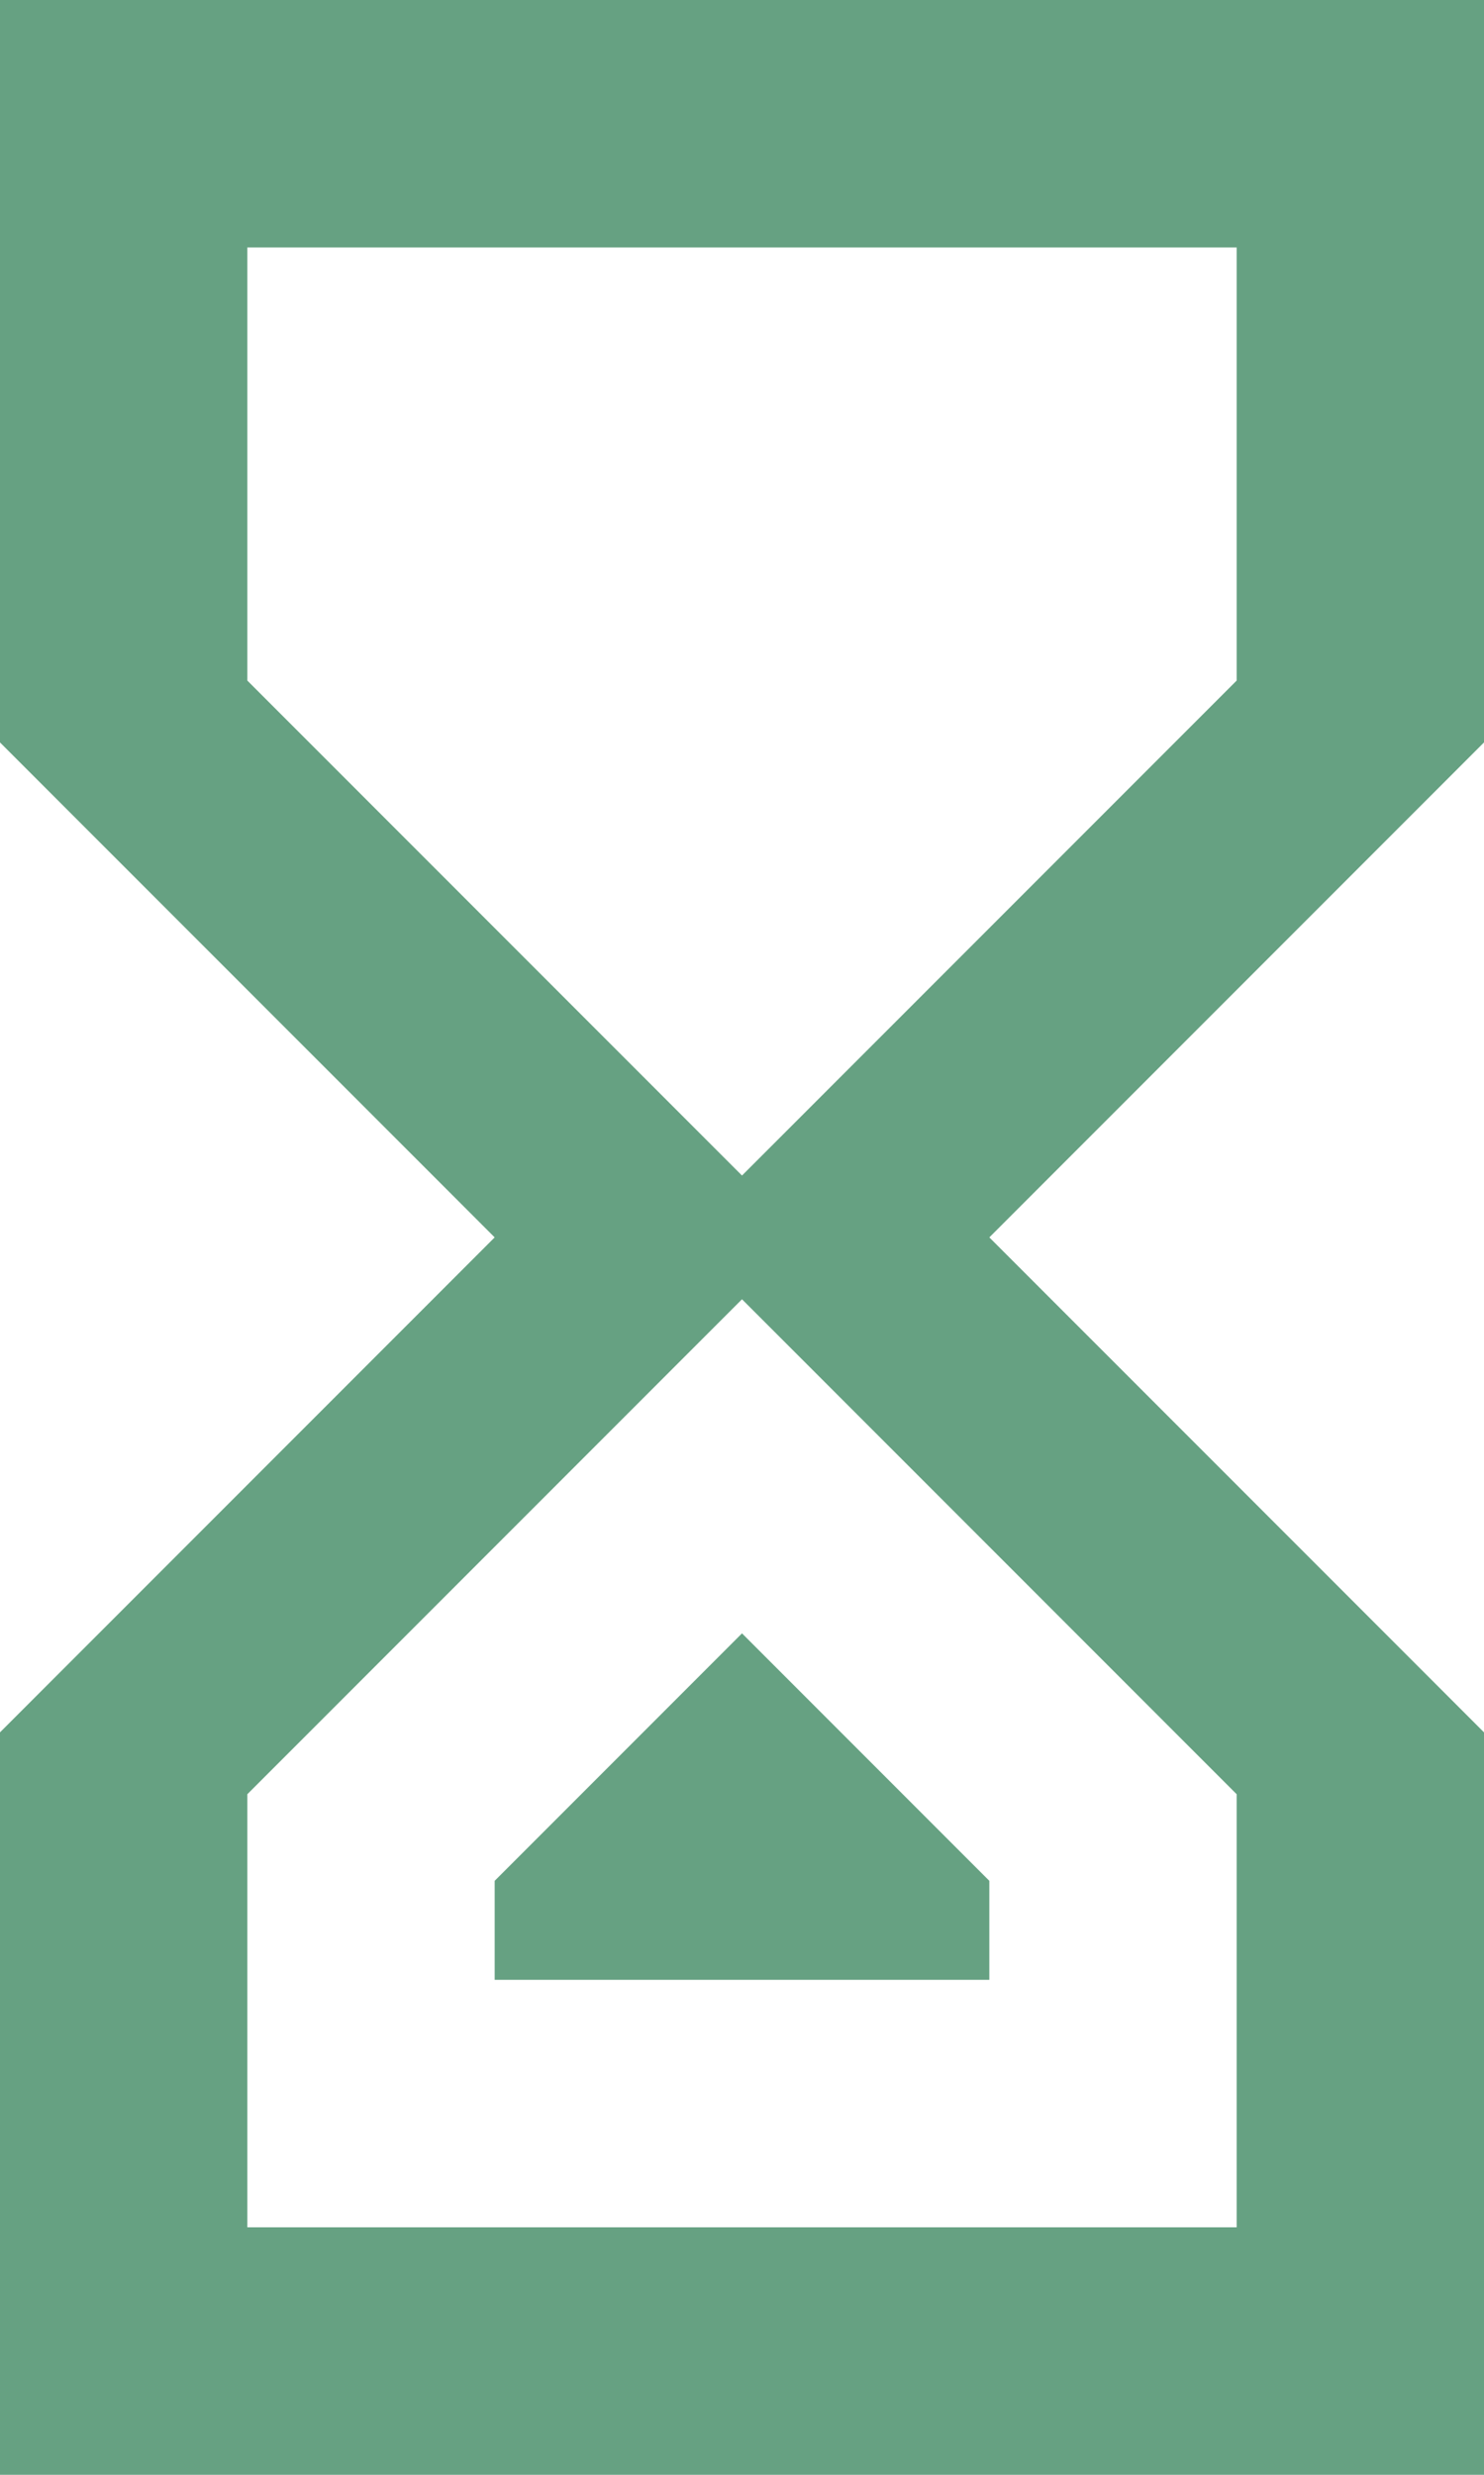 <?xml version="1.0" encoding="UTF-8"?>
<svg width="12px" height="20px" viewBox="0 0 12 20" version="1.1" xmlns="http://www.w3.org/2000/svg" xmlns:xlink="http://www.w3.org/1999/xlink">
    <title>timer-sand-complete</title>
    <g id="landing" stroke="none" stroke-width="1" fill="none" fill-rule="evenodd">
        <g id="A:-landing-webinair-1" transform="translate(-194, -553)" fill="#66A182" fill-rule="nonzero">
            <g id="timer-sand-complete" transform="translate(194, 553)">
                <path d="M12,20 L0,20 L0,14 L4,10 L0,6 L0,0 L12,0 L12,6 L8,10 L12,14 M2,5.5 L6,9.5 L10,5.5 L10,2 L2,2 M6,10.5 L2,14.5 L2,18 L10,18 L10,14.5 M8,16 L4,16 L4,15.2 L6,13.2 L8,15.2 L8,16 Z" id="Shape"></path>
            </g>
        </g>
    </g>
</svg>